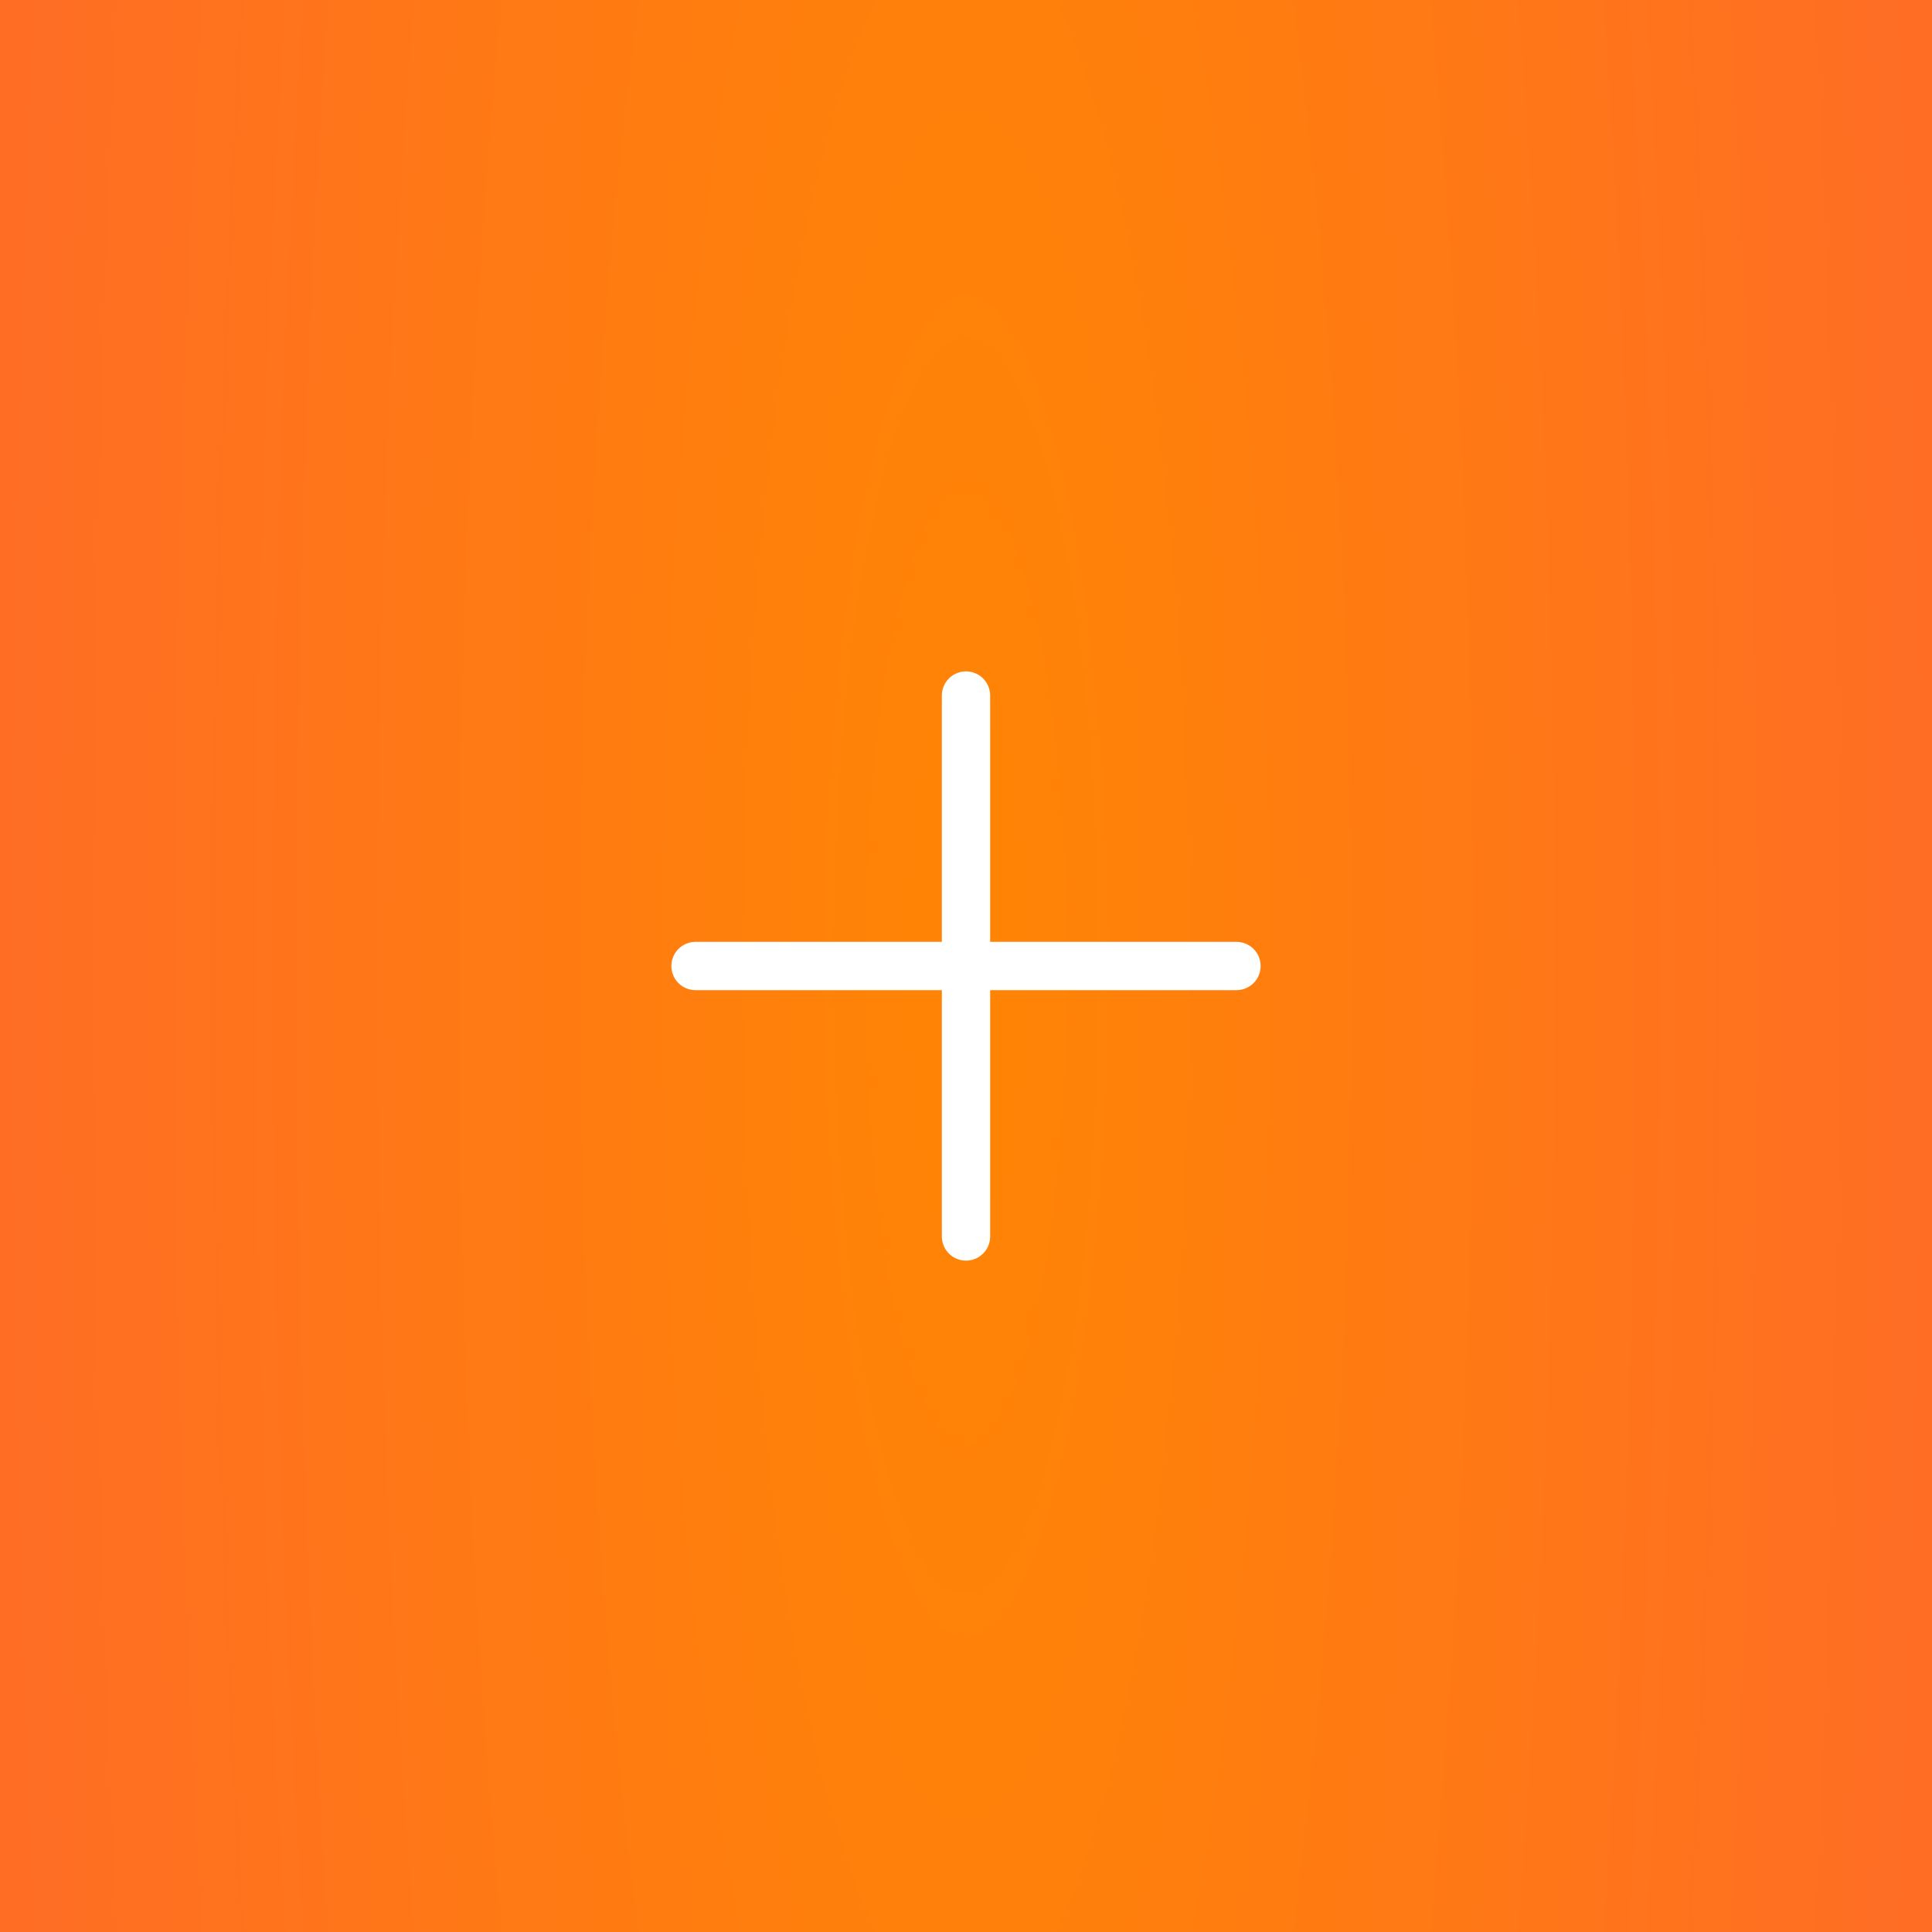 <?xml version="1.0" encoding="UTF-8"?> <svg xmlns="http://www.w3.org/2000/svg" width="46" height="46" viewBox="0 0 46 46" fill="none"><rect x="0" y="0" width="46" height="46" fill="#333333" stroke="none"/><rect width="46" height="46" fill="url(#paint0_radial_562_29083)"></rect><path d="M23 16.56V29.44M16.56 23H29.44" stroke="white" stroke-width="1.15" stroke-linecap="round" stroke-linejoin="round"></path><defs><radialGradient id="paint0_radial_562_29083" cx="0" cy="0" r="1" gradientTransform="matrix(23 -0.354 0.159 106.557 23 23)" gradientUnits="userSpaceOnUse"><stop stop-color="#FF8504"></stop><stop offset="1" stop-color="#FF6D25"></stop></radialGradient></defs></svg> 